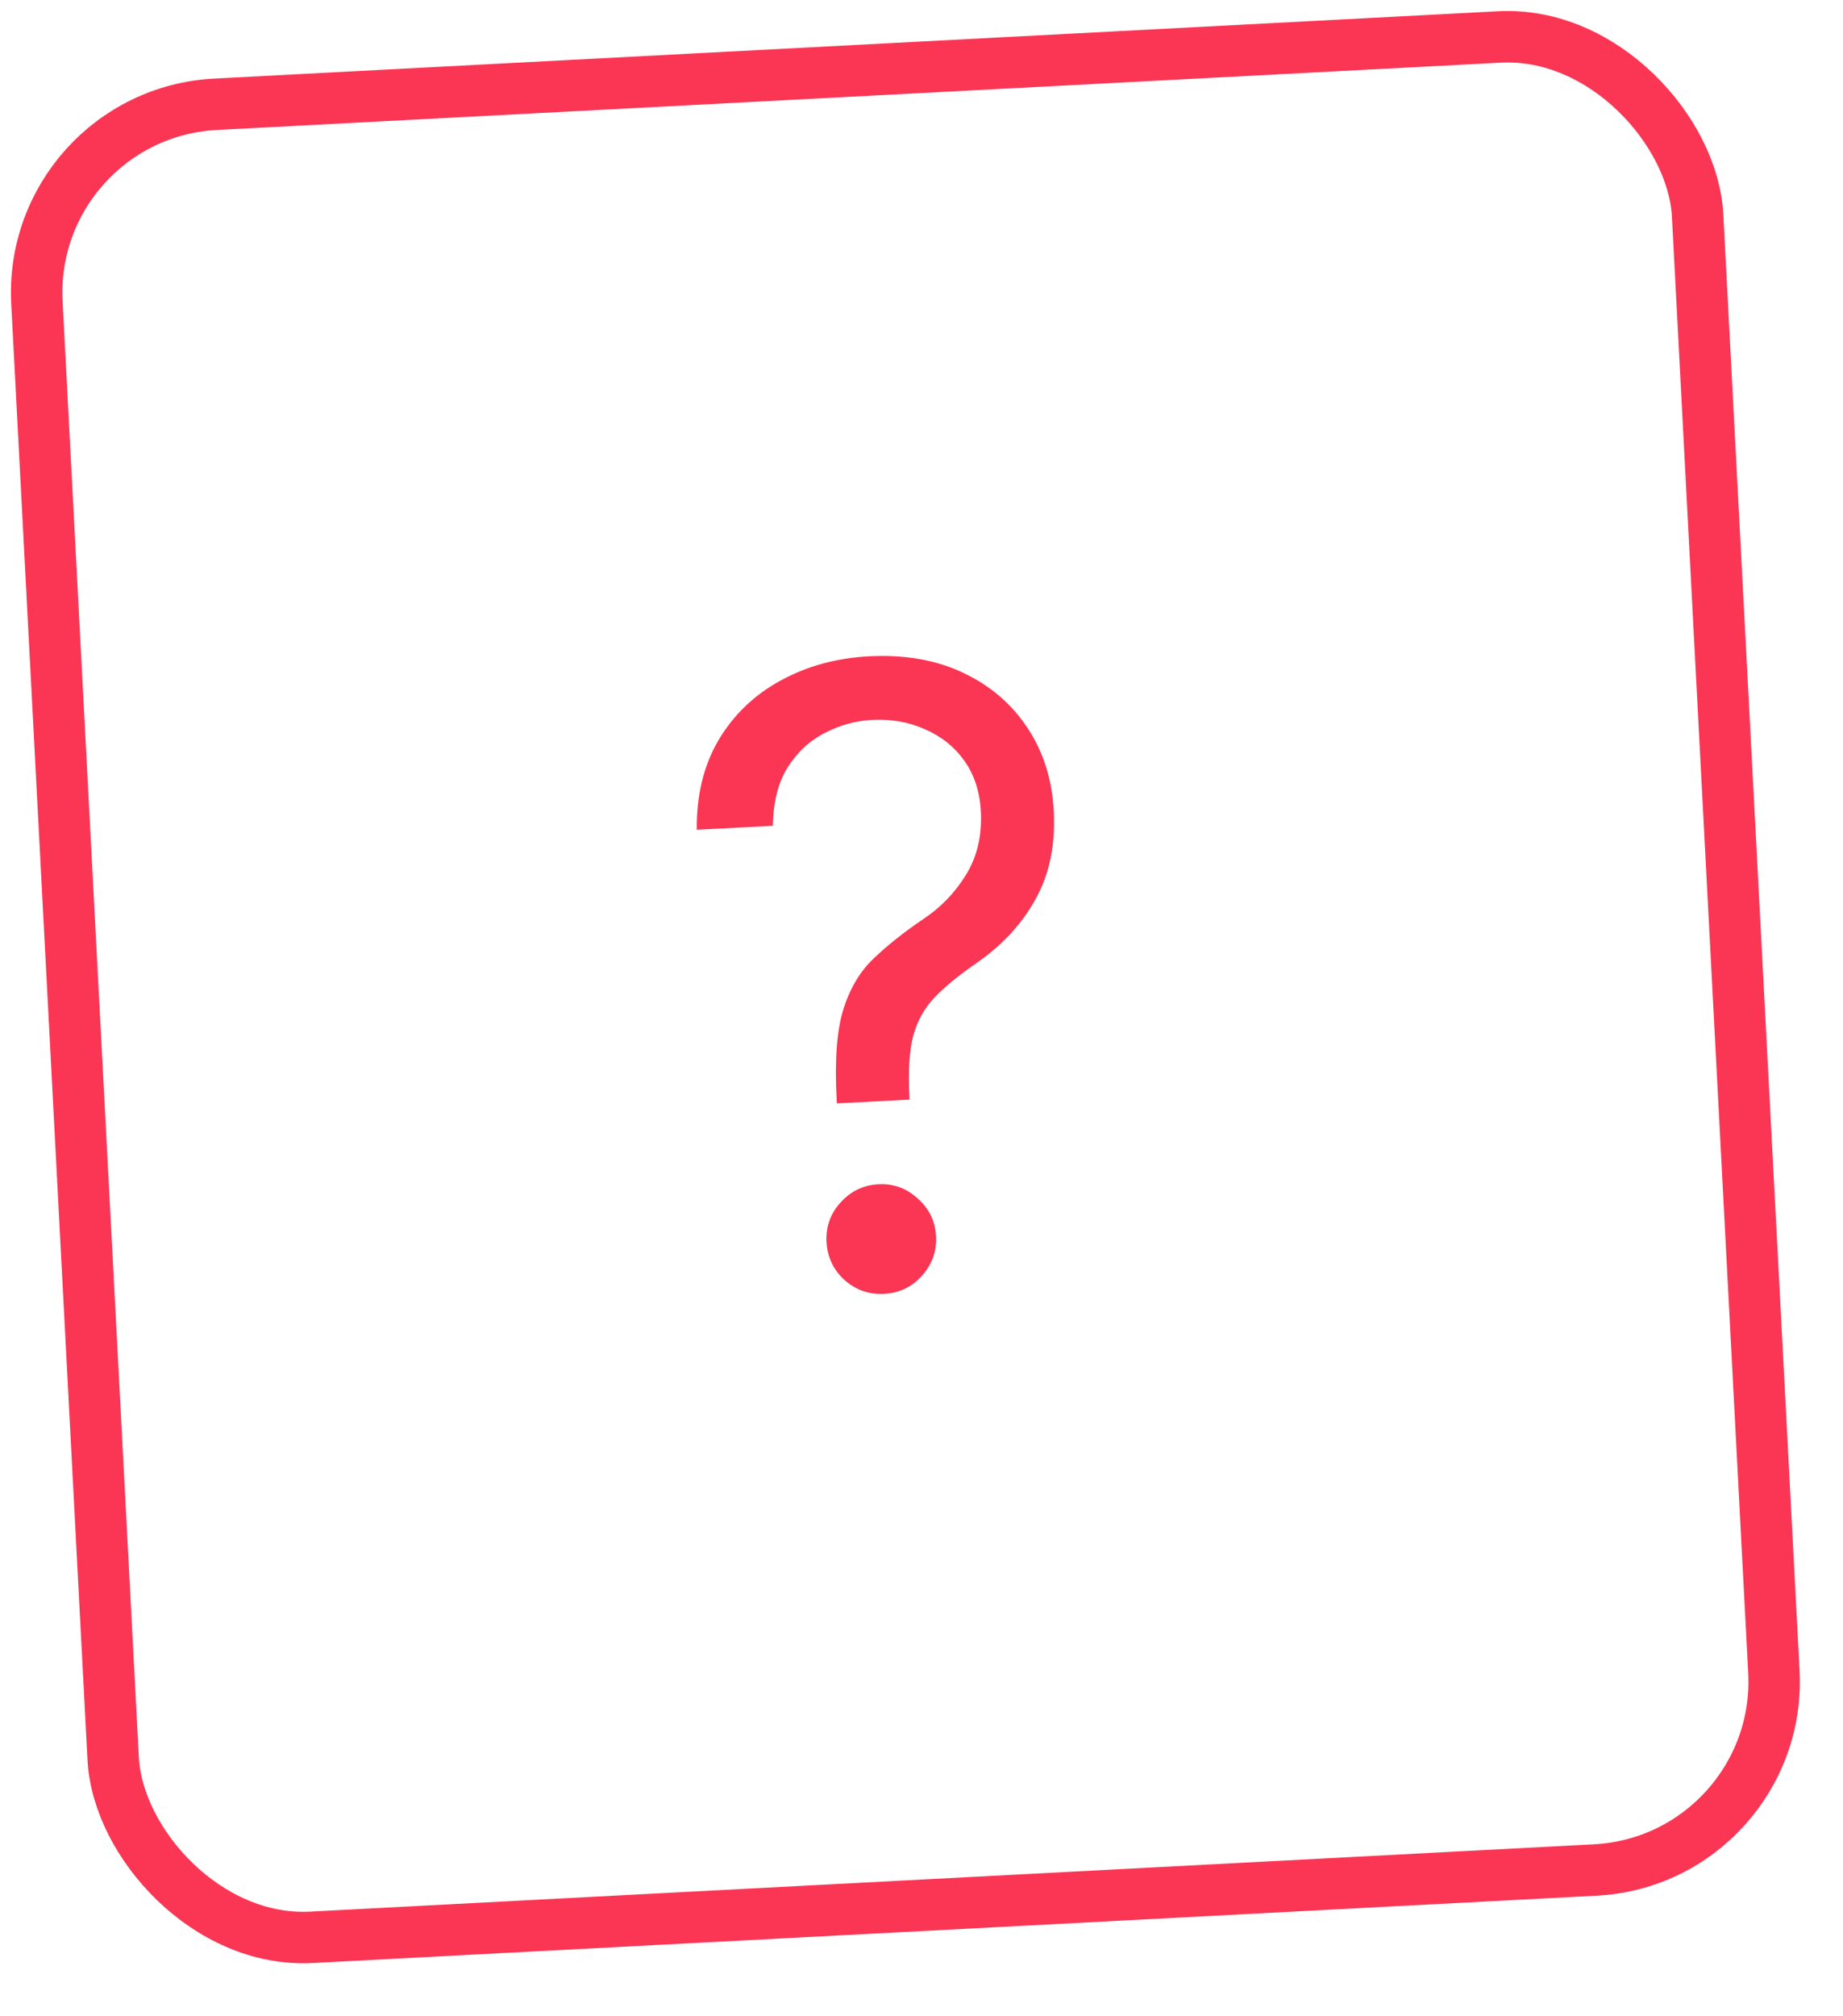 <?xml version="1.0" encoding="UTF-8"?> <svg xmlns="http://www.w3.org/2000/svg" width="43" height="47" viewBox="0 0 43 47" fill="none"><rect x="0.631" y="2.662" width="38.8" height="42.8" rx="4.4" transform="rotate(-3 0.631 2.662)" stroke="#FA3654" stroke-width="1.2"></rect><path d="M19.526 25.728L19.52 25.631C19.473 24.727 19.524 24.03 19.675 23.54C19.831 23.043 20.068 22.646 20.385 22.349C20.701 22.045 21.083 21.742 21.53 21.438C21.94 21.169 22.274 20.825 22.532 20.407C22.797 19.983 22.914 19.488 22.885 18.922C22.861 18.46 22.732 18.066 22.5 17.739C22.268 17.413 21.962 17.168 21.581 17.005C21.208 16.836 20.796 16.763 20.348 16.786C19.964 16.806 19.598 16.907 19.249 17.088C18.899 17.263 18.61 17.529 18.381 17.887C18.158 18.238 18.042 18.694 18.032 19.255L16.257 19.348C16.248 18.546 16.417 17.85 16.764 17.258C17.117 16.666 17.599 16.203 18.207 15.872C18.822 15.533 19.509 15.344 20.27 15.304C21.109 15.26 21.842 15.388 22.471 15.687C23.106 15.987 23.608 16.417 23.976 16.978C24.344 17.532 24.547 18.177 24.586 18.911C24.627 19.698 24.487 20.38 24.165 20.958C23.85 21.535 23.393 22.031 22.796 22.447C22.393 22.723 22.068 22.987 21.82 23.242C21.579 23.489 21.409 23.788 21.31 24.139C21.218 24.489 21.187 24.957 21.217 25.542L21.222 25.64L19.526 25.728ZM20.628 30.169C20.277 30.187 19.969 30.08 19.702 29.846C19.442 29.605 19.302 29.309 19.284 28.958C19.266 28.607 19.373 28.302 19.608 28.042C19.848 27.775 20.143 27.632 20.495 27.614C20.846 27.595 21.151 27.706 21.412 27.947C21.678 28.181 21.821 28.473 21.839 28.824C21.858 29.175 21.747 29.485 21.506 29.751C21.272 30.011 20.98 30.151 20.628 30.169Z" fill="#FA3654"></path></svg> 